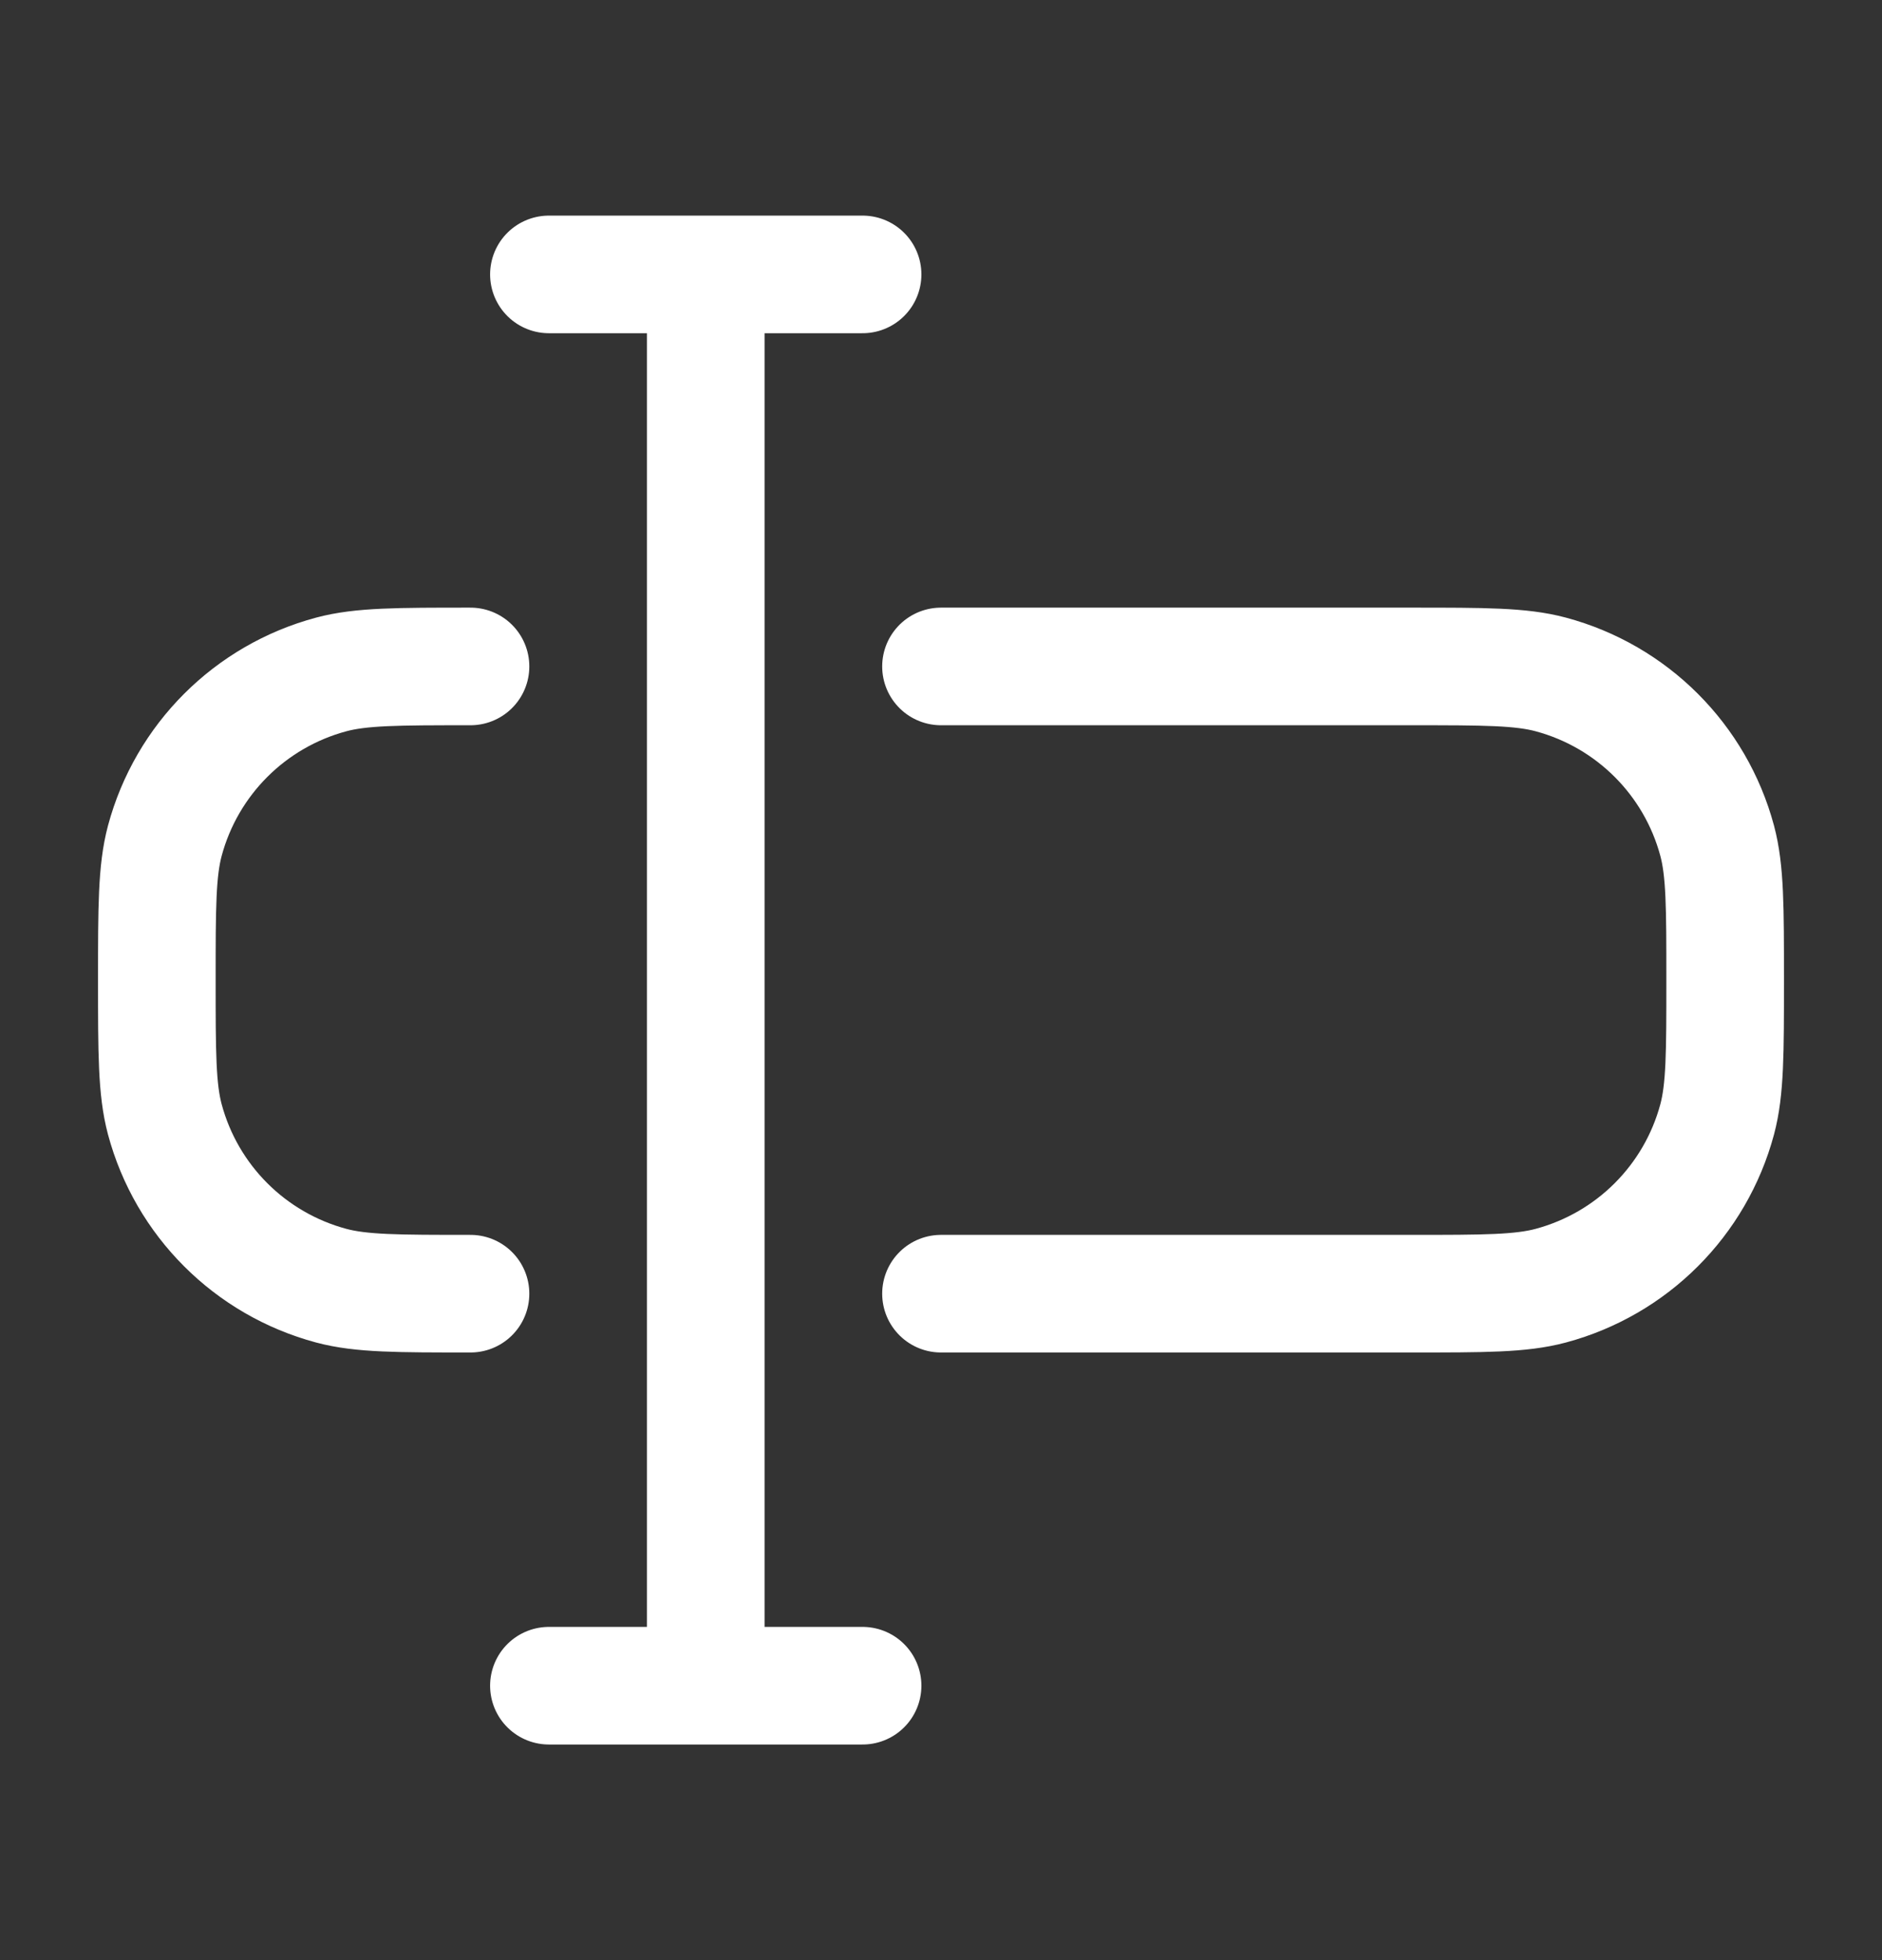 <svg width="24" height="25" viewBox="0 0 24 25" fill="none" xmlns="http://www.w3.org/2000/svg">
<rect x="0" y="0" width="24" height="25" fill="#333333" stroke="none"/>
<g id="type-cursor">
<path id="Vector" d="M6 16.5C5.07 16.5 4.605 16.5 4.224 16.398C3.188 16.12 2.38 15.312 2.102 14.277C2 13.895 2 13.43 2 12.5C2 11.57 2 11.105 2.102 10.723C2.38 9.688 3.188 8.88 4.224 8.602C4.605 8.5 5.07 8.5 6 8.5M12 16.5H18C18.93 16.5 19.395 16.5 19.776 16.398C20.812 16.12 21.62 15.312 21.898 14.277C22 13.895 22 13.43 22 12.5C22 11.57 22 11.105 21.898 10.723C21.62 9.688 20.812 8.88 19.776 8.602C19.395 8.5 18.93 8.5 18 8.5H12" stroke="white" stroke-width="1.5" stroke-linecap="round"/>
<path id="Vector_2" d="M7 3.5H9M9 3.5H11M9 3.5V21.5M9 21.5H7M9 21.5H11" stroke="white" stroke-width="1.5" stroke-linecap="round" stroke-linejoin="round"/>
</g>
</svg>
